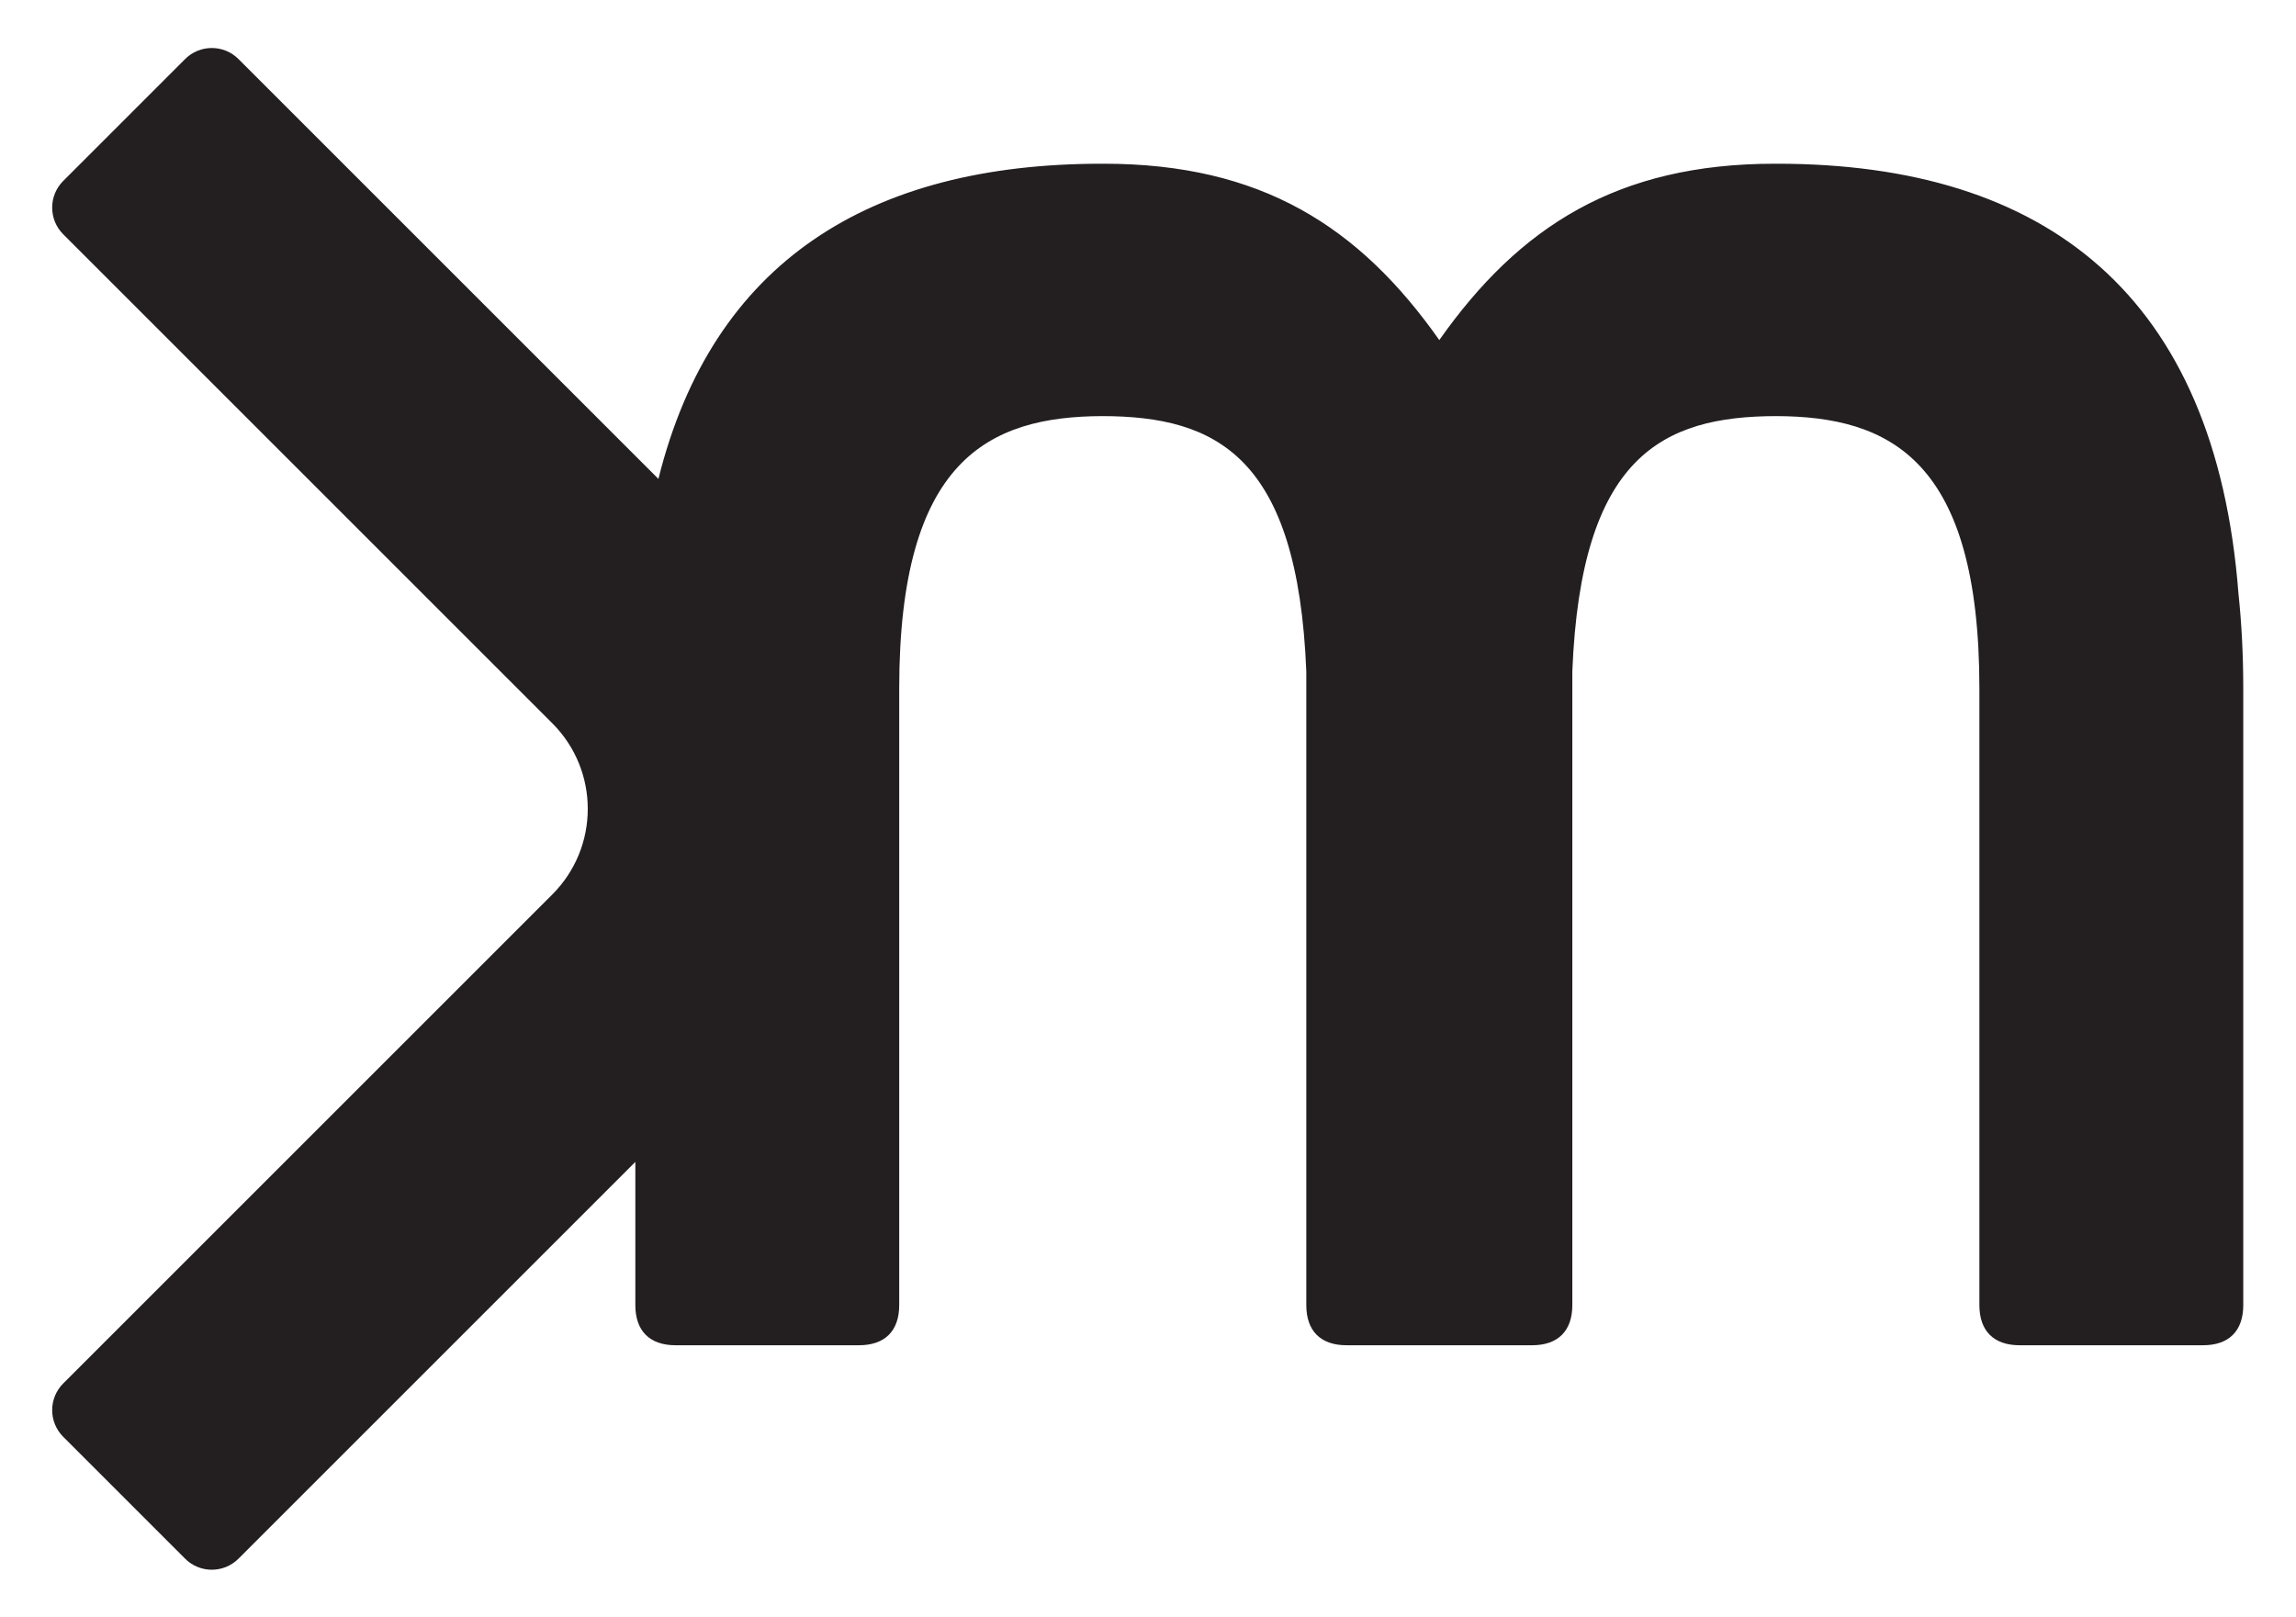 <svg xmlns:inkscape="http://www.inkscape.org/namespaces/inkscape" xmlns:sodipodi="http://sodipodi.sourceforge.net/DTD/sodipodi-0.dtd" xmlns="http://www.w3.org/2000/svg" xmlns:svg="http://www.w3.org/2000/svg" id="svg2" width="166.299" height="117.165" viewBox="0 0 166.299 117.165" sodipodi:docname="km signet svg b.svg" inkscape:version="1.2 (dc2aedaf03, 2022-05-15)"><defs id="defs6"><clipPath clipPathUnits="userSpaceOnUse" id="clipPath18"><path d="M 0,0 H 124.724 V 87.874 H 0 Z" id="path16"></path></clipPath></defs><g id="g10" inkscape:groupmode="layer" inkscape:label="Page 1" transform="matrix(1.333,0,0,-1.333,0,117.165)"><g id="g12"><g id="g14" clip-path="url(#clipPath18)"><g id="g20" transform="translate(121.628,55.651)"><path d="m 0,0 c -1.253,16.218 -10.471,23.347 -25.077,23.347 -0.017,0 -0.033,-0.001 -0.05,-0.001 -0.022,0 -0.044,0.001 -0.066,0.001 -8.535,0 -13.876,-3.402 -18.229,-9.584 -4.353,6.182 -9.694,9.584 -18.229,9.584 -0.021,0 -0.043,-0.001 -0.066,-0.001 -0.016,0 -0.032,0.001 -0.05,0.001 -12.578,0 -21.144,-5.304 -24.085,-17.129 l -22.818,22.818 c -0.801,0.8 -2.098,0.8 -2.899,0 l -6.624,-6.625 c -0.8,-0.8 -0.8,-2.098 0,-2.898 l 26.575,-26.575 c 2.569,-2.569 2.569,-6.735 0,-9.304 l -26.575,-26.575 c -0.8,-0.801 -0.8,-2.098 0,-2.898 l 6.624,-6.625 c 0.801,-0.8 2.098,-0.8 2.899,0 l 21.564,21.564 v -7.783 c 0,-1.402 0.779,-2.181 2.182,-2.181 h 9.974 c 1.403,0 2.182,0.779 2.182,2.181 v 33.509 c 0,12.417 4.844,14.786 11.04,14.805 6.214,-0.01 10.612,-2.207 11.079,-13.87 v -34.444 c 0,-1.402 0.779,-2.181 2.182,-2.181 h 0.116 9.858 0.117 c 1.402,0 2.182,0.779 2.182,2.181 v 34.444 c 0.466,11.663 4.865,13.86 11.077,13.87 6.197,-0.019 11.041,-2.388 11.041,-14.805 v -33.509 c 0,-1.402 0.78,-2.181 2.182,-2.181 h 9.975 c 1.402,0 2.181,0.779 2.181,2.181 V -5.174 C 0.262,-3.362 0.173,-1.638 0,0" style="fill:#231f20;fill-opacity:1;fill-rule:nonzero;stroke:none" id="path22"></path></g></g></g></g></svg>